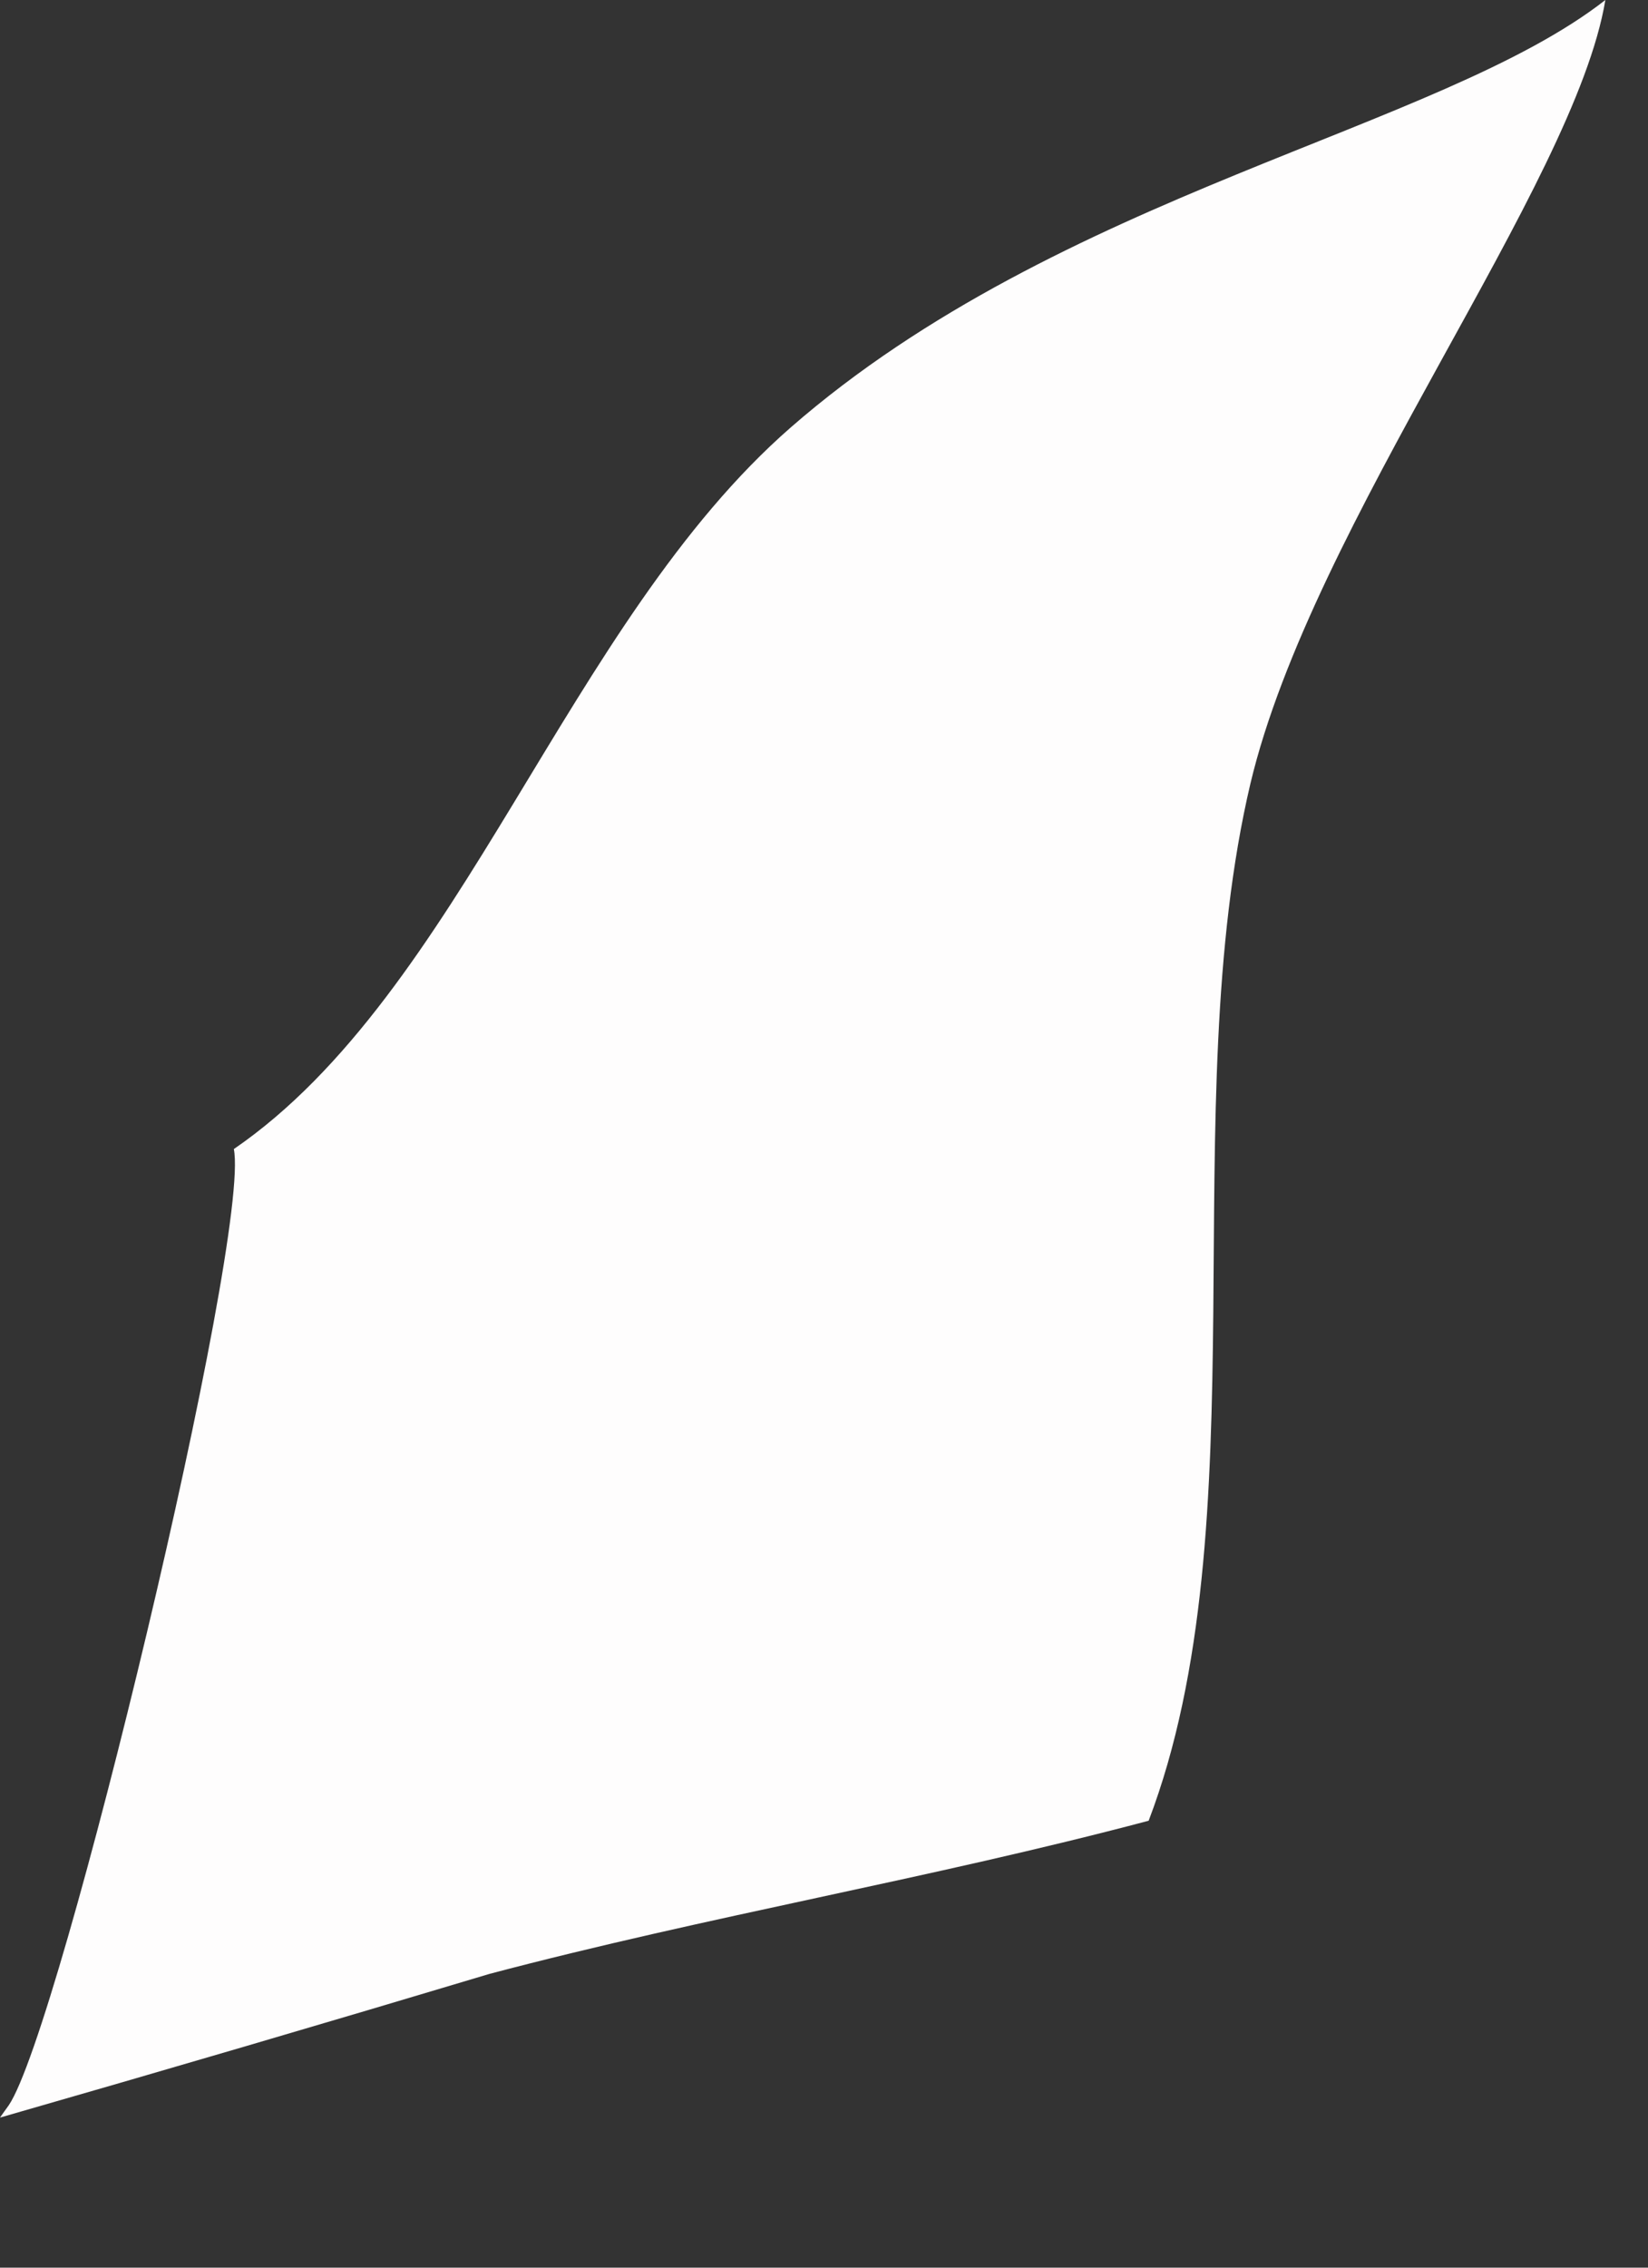 <?xml version="1.0" encoding="utf-8"?>
<svg xmlns="http://www.w3.org/2000/svg" fill="none" height="100%" overflow="visible" preserveAspectRatio="none" style="display: block;" viewBox="0 0 8 11" width="100%">
<rect x="0" y="0" width="8" height="11" fill="#333333" stroke="none"/>
<path d="M1.135 5.574C2.241 4.815 2.752 3.021 3.839 2.073C5.146 0.934 6.985 0.631 7.793 0C7.644 0.898 6.371 2.536 6.07 3.801C5.699 5.374 6.125 7.392 5.576 8.832C4.517 9.113 3.435 9.295 2.376 9.575C1.585 9.812 0.794 10.044 0 10.272C0.014 10.252 0.028 10.232 0.042 10.213C0.294 9.844 1.22 5.994 1.135 5.573V5.574Z" fill="#FEFDFD" id="Vector"/>
</svg>